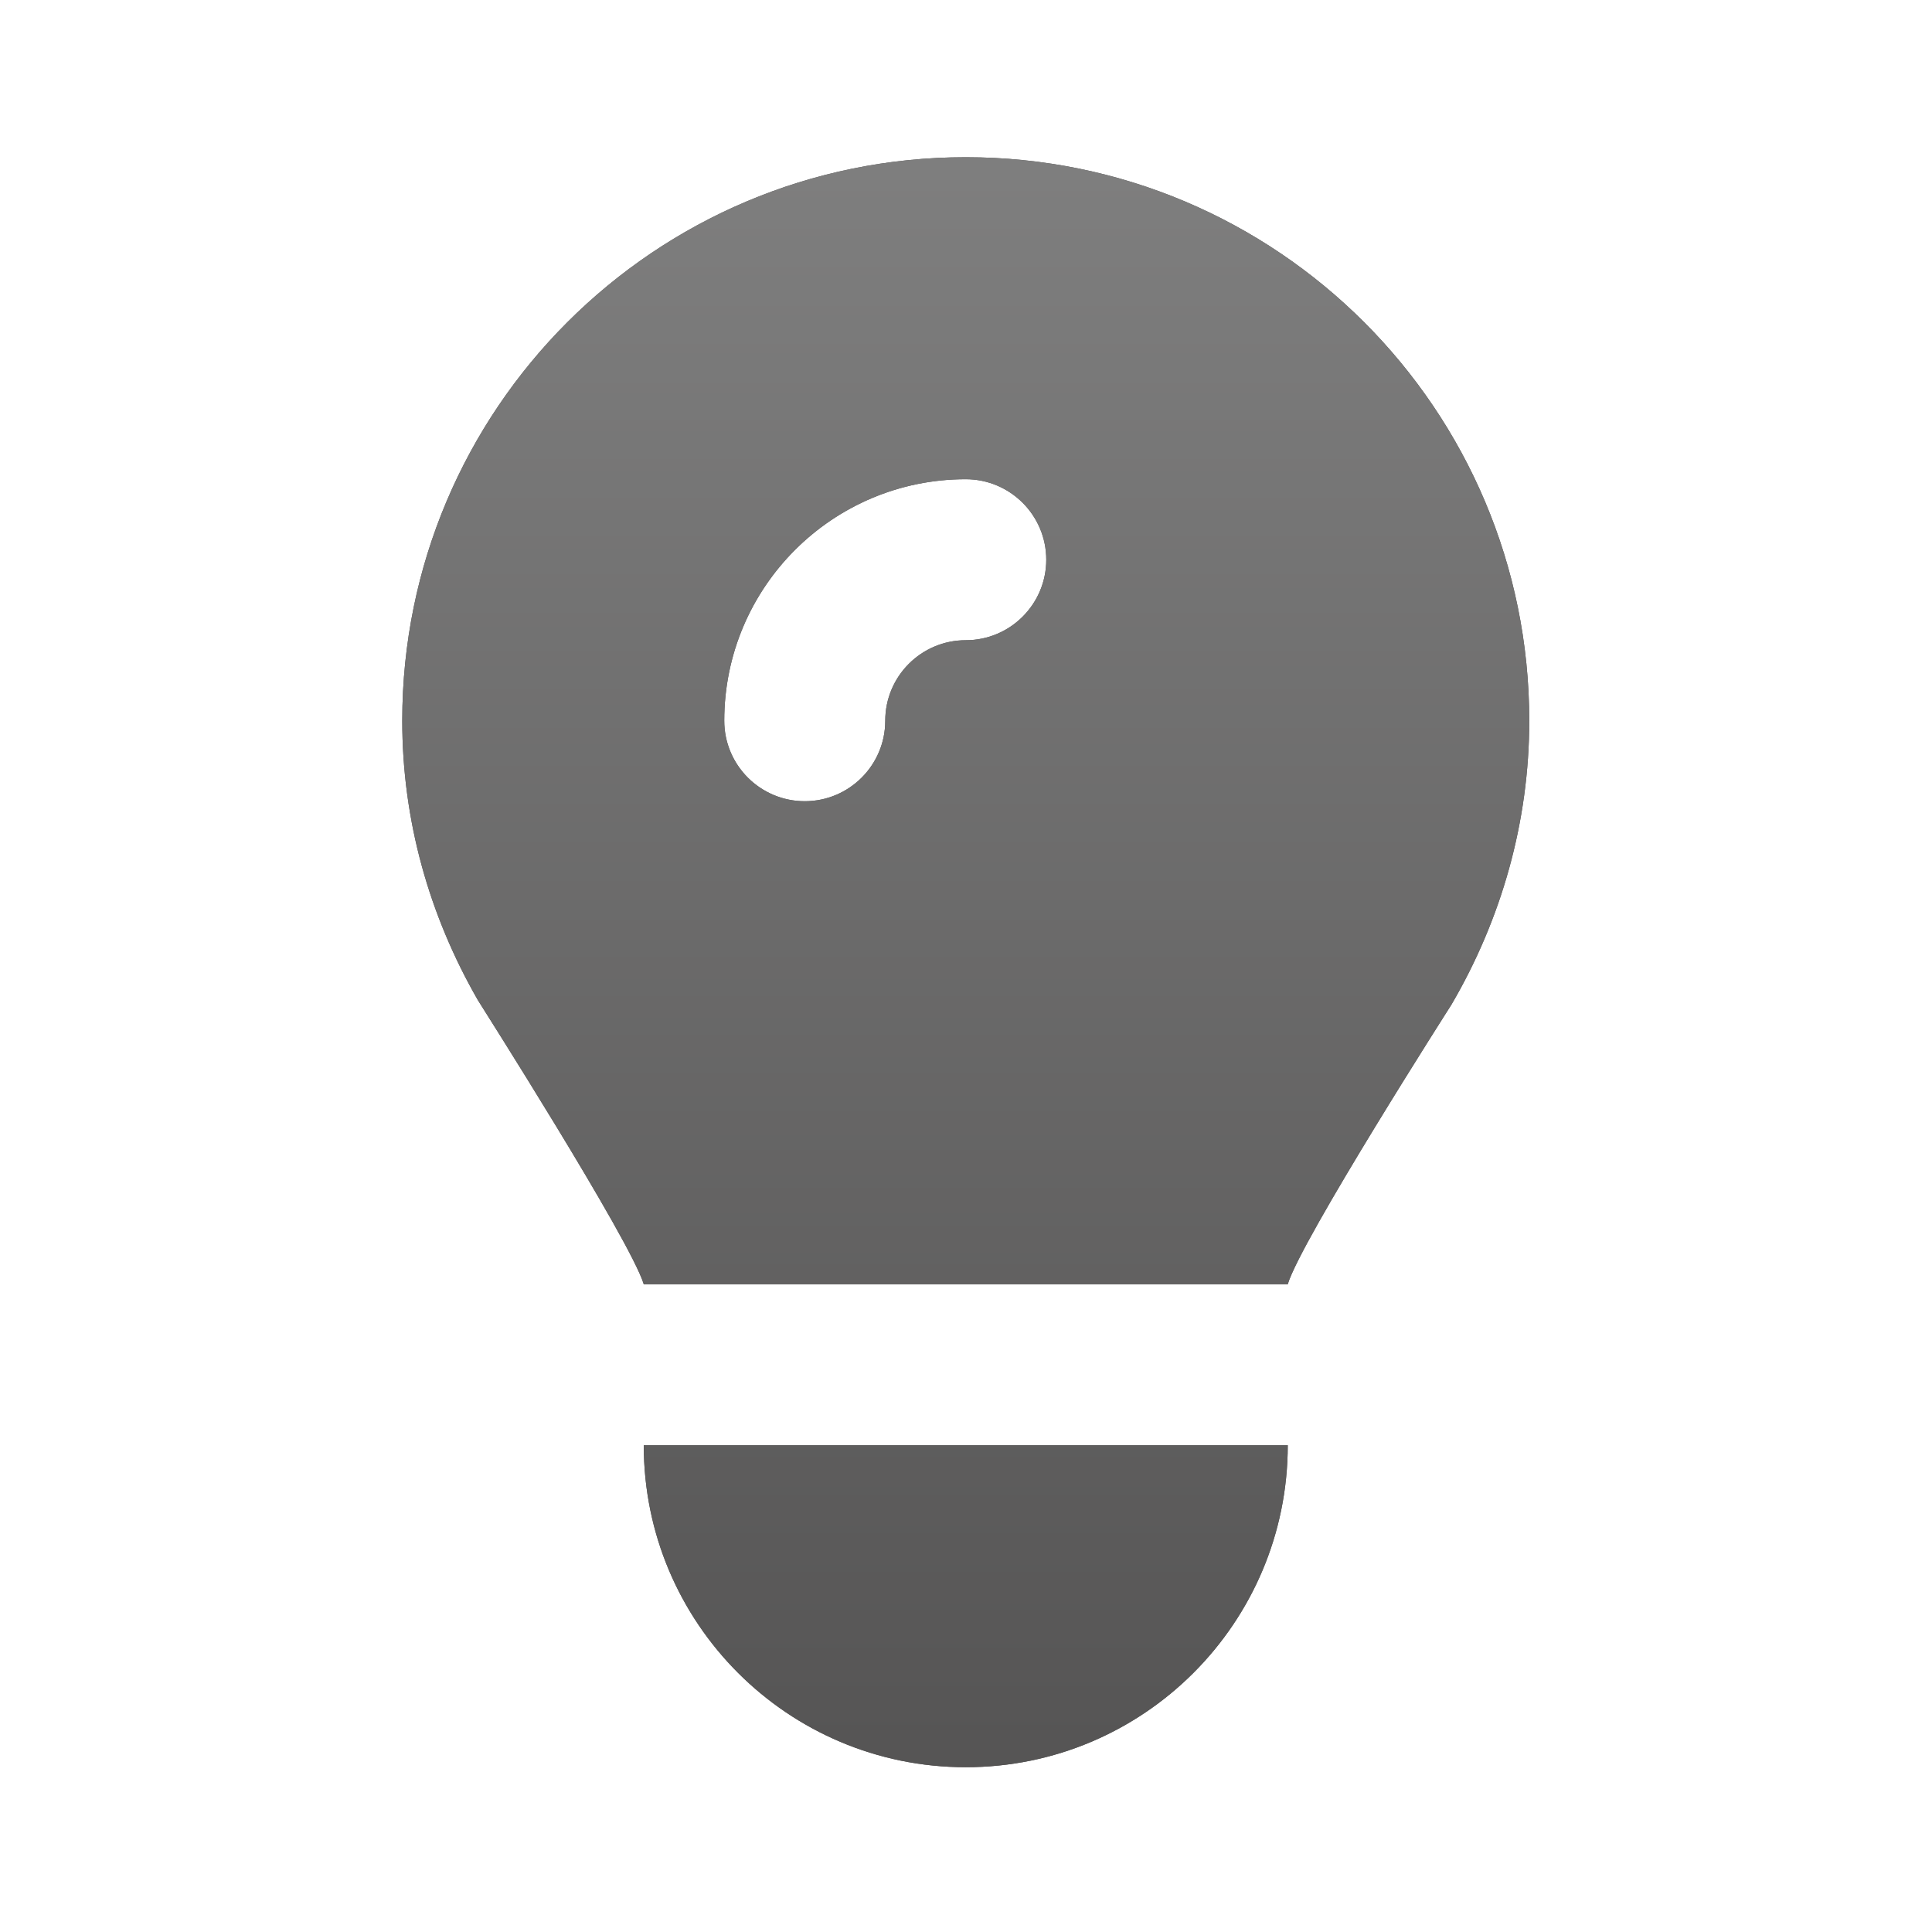 <svg width="24" height="24" viewBox="0 0 24 24" fill="none" xmlns="http://www.w3.org/2000/svg">
<path d="M11.997 1.953C8.131 1.953 4.997 5.087 4.997 8.953C4.997 10.191 5.331 11.37 5.935 12.422C5.946 12.442 7.829 15.401 7.997 15.953H15.997C16.162 15.404 18.039 12.466 18.028 12.484C18.651 11.421 18.997 10.211 18.997 8.953C18.997 5.087 15.863 1.953 11.997 1.953ZM11.997 5.953C12.549 5.953 12.997 6.401 12.997 6.953C12.997 7.505 12.549 7.953 11.997 7.953C11.445 7.953 10.997 8.401 10.997 8.953C10.997 9.505 10.549 9.953 9.997 9.953C9.445 9.953 8.997 9.505 8.997 8.953C8.997 7.296 10.34 5.953 11.997 5.953ZM7.997 17.953C7.997 20.162 9.788 21.953 11.997 21.953C14.206 21.953 15.997 20.162 15.997 17.953H7.997Z" fill="#525151"/>
<path d="M11.997 1.953C8.131 1.953 4.997 5.087 4.997 8.953C4.997 10.191 5.331 11.37 5.935 12.422C5.946 12.442 7.829 15.401 7.997 15.953H15.997C16.162 15.404 18.039 12.466 18.028 12.484C18.651 11.421 18.997 10.211 18.997 8.953C18.997 5.087 15.863 1.953 11.997 1.953ZM11.997 5.953C12.549 5.953 12.997 6.401 12.997 6.953C12.997 7.505 12.549 7.953 11.997 7.953C11.445 7.953 10.997 8.401 10.997 8.953C10.997 9.505 10.549 9.953 9.997 9.953C9.445 9.953 8.997 9.505 8.997 8.953C8.997 7.296 10.34 5.953 11.997 5.953ZM7.997 17.953C7.997 20.162 9.788 21.953 11.997 21.953C14.206 21.953 15.997 20.162 15.997 17.953H7.997Z" fill="url(#paint0_linear_617_1489)"/>
<defs>
<linearGradient id="paint0_linear_617_1489" x1="11.165" y1="-1.679" x2="11.165" y2="23.569" gradientUnits="userSpaceOnUse">
<stop stop-color="#868686"/>
<stop offset="1" stop-color="#525151"/>
</linearGradient>
</defs>
</svg>
